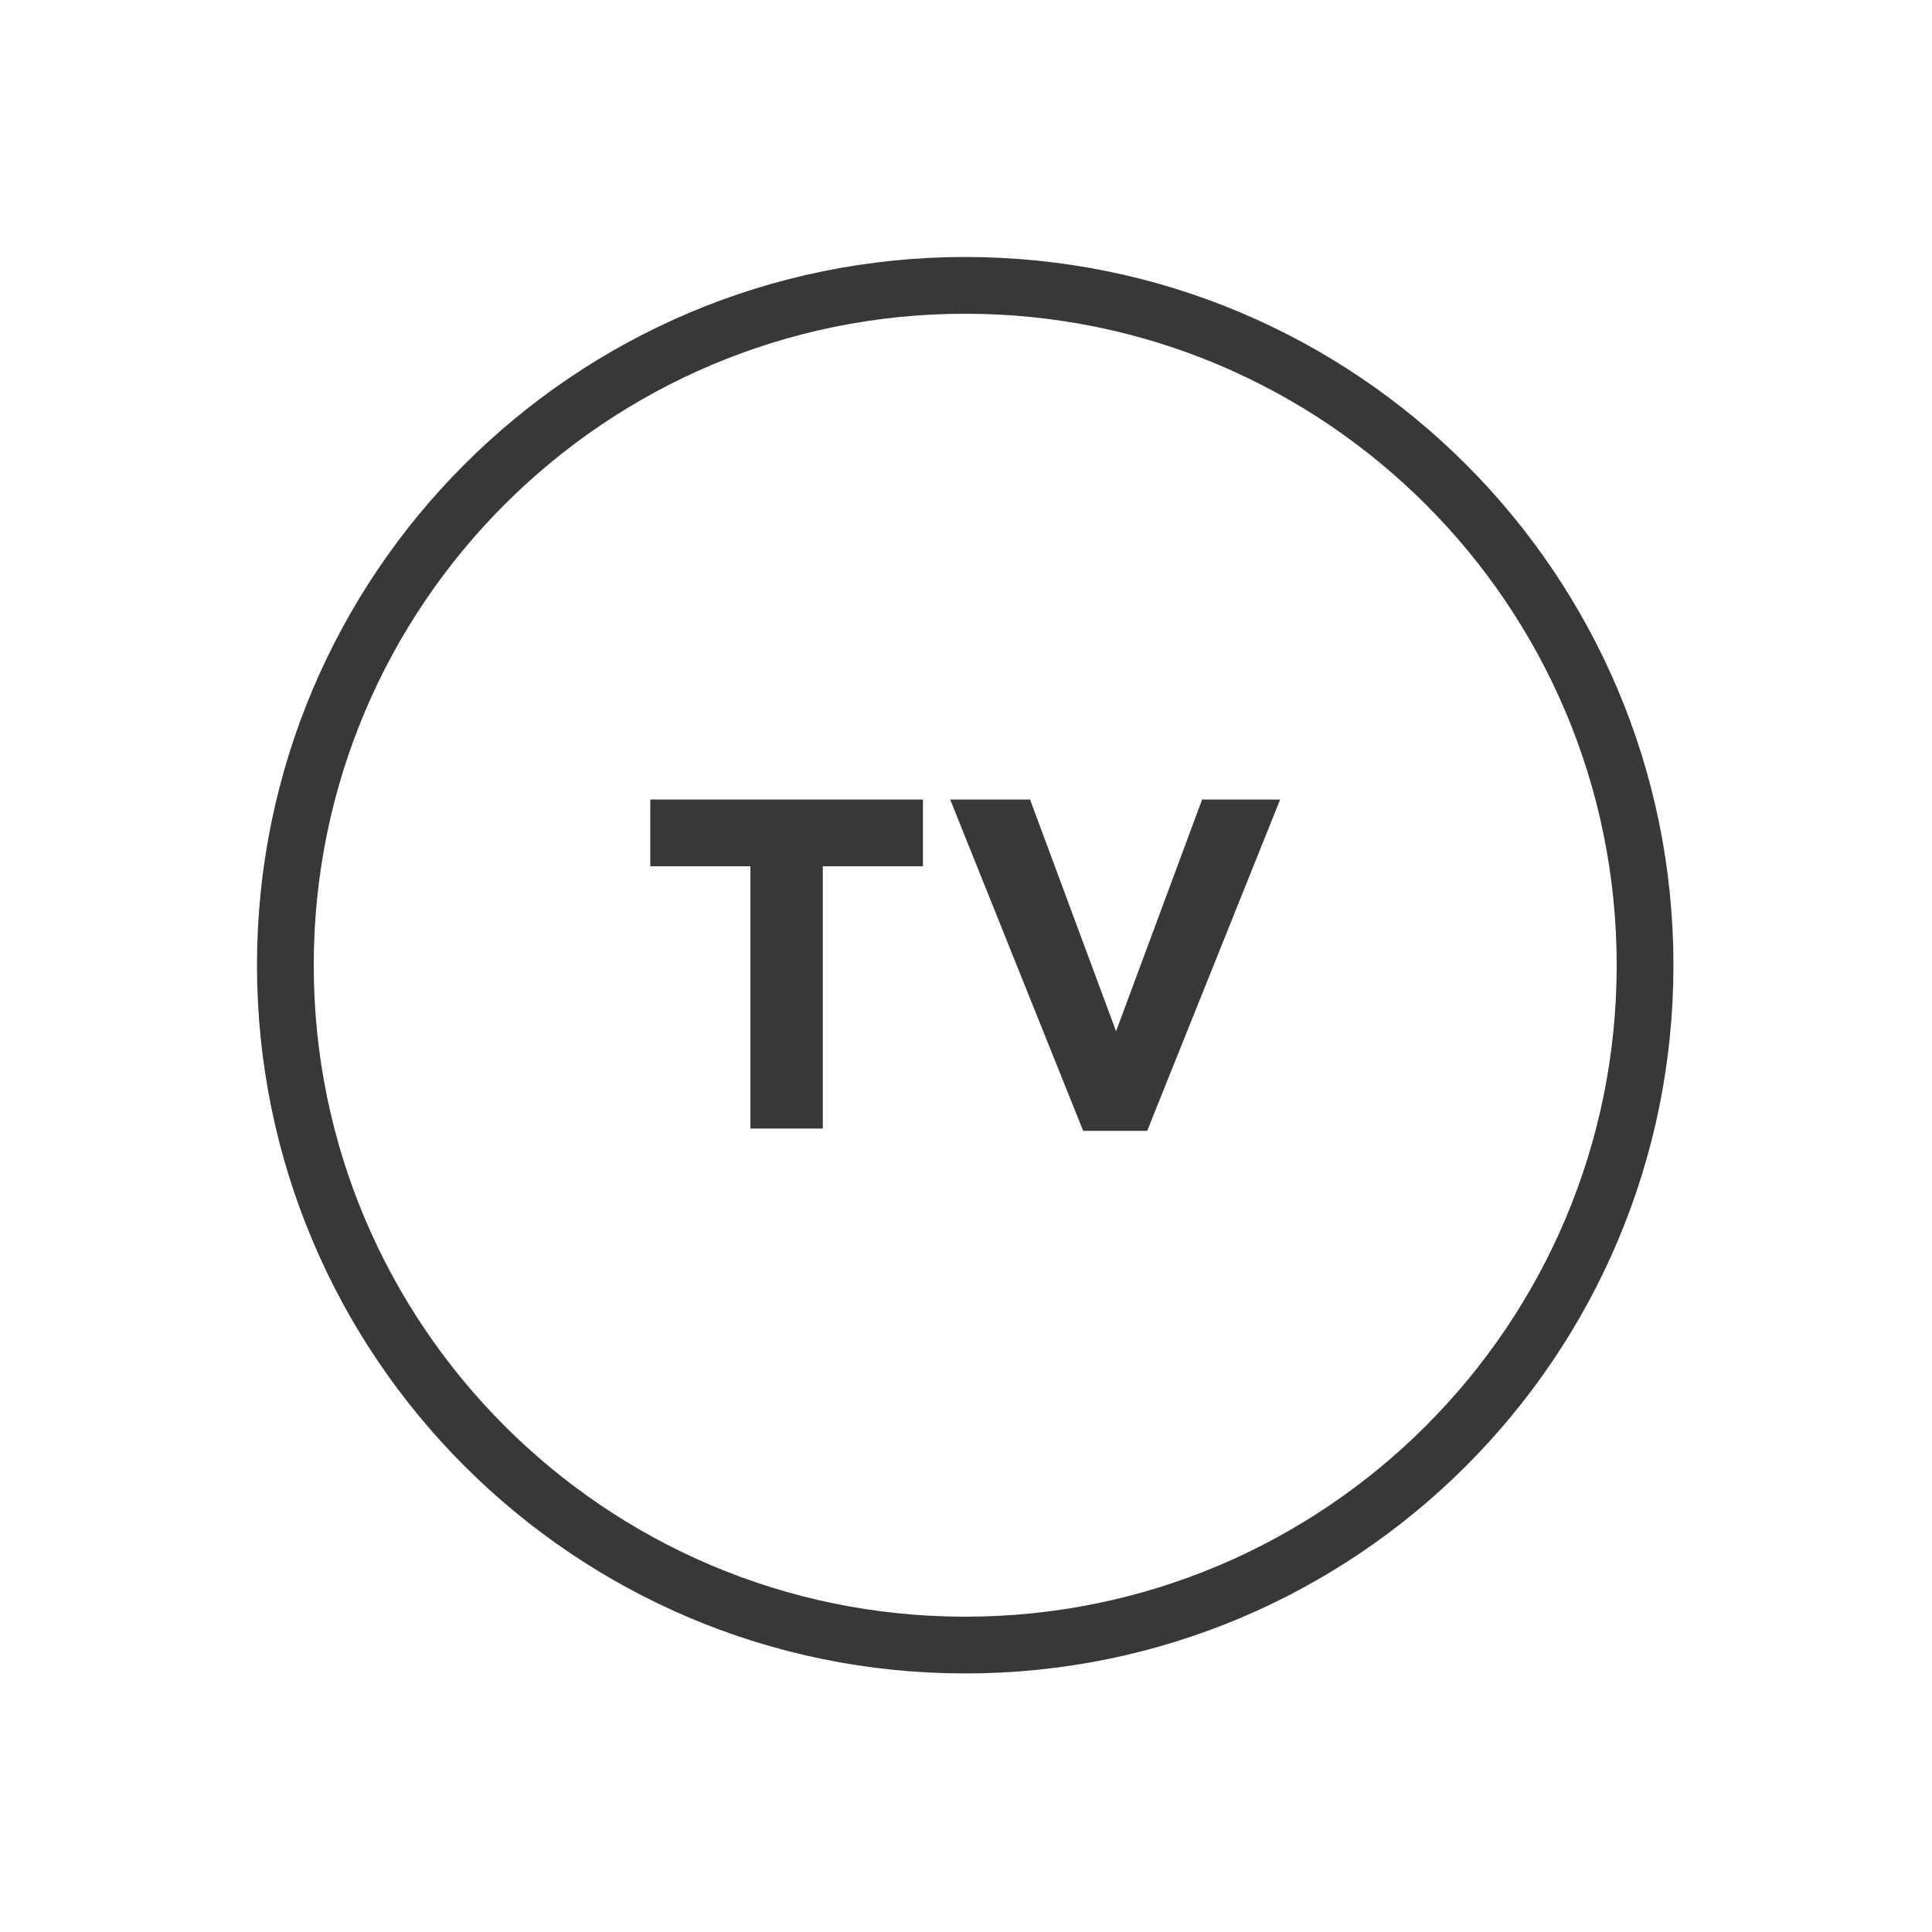 <?xml version="1.0" encoding="UTF-8" standalone="no"?> <svg xmlns="http://www.w3.org/2000/svg" xmlns:xlink="http://www.w3.org/1999/xlink" xmlns:serif="http://www.serif.com/" width="100%" height="100%" viewBox="0 0 128 128" version="1.1" xml:space="preserve" style="fill-rule:evenodd;clip-rule:evenodd;stroke-miterlimit:10;"><path d="M63.948,108.99c-24.875,-0 -45.042,-20.167 -45.042,-45.042c0,-24.875 20.167,-45.042 45.042,-45.042c24.875,0 45.042,20.167 45.042,45.042c-0,24.875 -20.167,45.042 -45.042,45.042Z" style="fill:none;fill-rule:nonzero;stroke:#383839;stroke-width:3.76px;"></path><path d="M49.717,57.392l-6.634,0l0,-4.421l18.063,0l-0,4.421l-6.633,0l-0,17.379l-4.796,0l-0,-17.379Z" style="fill:#383839;fill-rule:nonzero;"></path><path d="M62.952,52.97l5.291,0l5.7,15.354l5.7,-15.354l5.171,0l-8.812,21.954l-4.238,0l-8.812,-21.954Z" style="fill:#383839;fill-rule:nonzero;"></path></svg> 